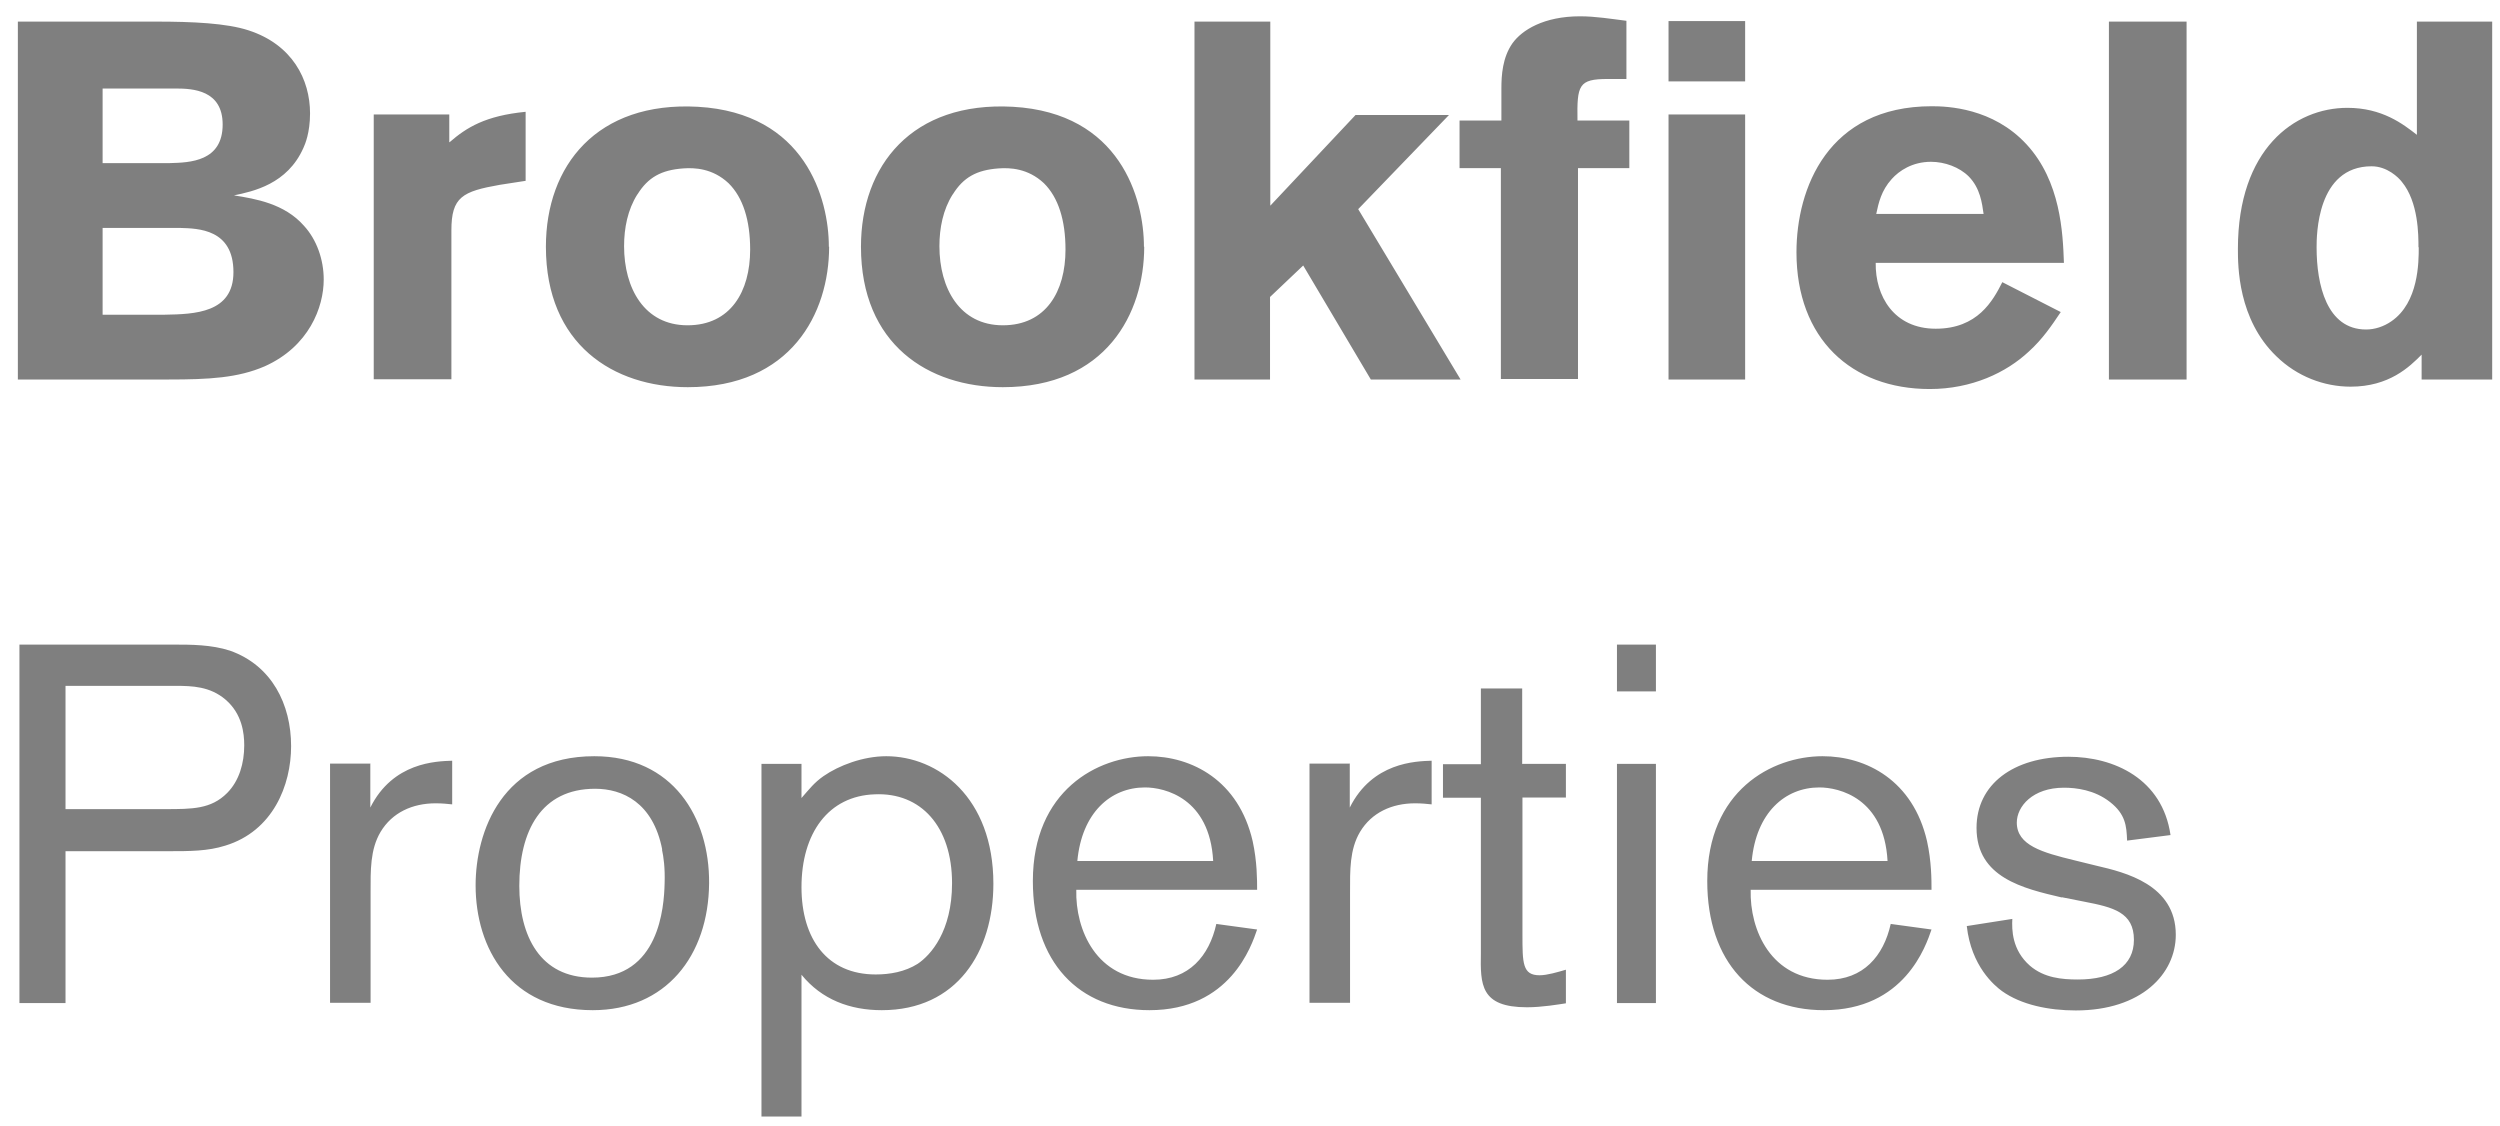 <?xml version="1.0" encoding="UTF-8"?> <svg xmlns="http://www.w3.org/2000/svg" width="111" height="50" viewBox="0 0 111 50" fill="none"><g id="Layer_2" clip-path="url(#clip0_2090_15795)"><g id="Layer 1-2"><g id="Group"><path id="Vector" d="M0.793 0.959H6.905C8.565 0.959 10.061 1.029 11.031 1.346C12.983 1.98 13.766 3.531 13.766 5.034C13.766 5.892 13.544 6.409 13.474 6.561C12.761 8.182 11.23 8.499 10.388 8.675C11.347 8.828 12.632 9.04 13.497 10.026C14.058 10.637 14.373 11.518 14.373 12.411C14.373 13.644 13.719 15.382 11.756 16.263C10.563 16.78 9.29 16.85 7.478 16.85H0.793V0.959ZM4.556 3.93V7.242H7.536C8.436 7.219 9.886 7.172 9.886 5.528C9.886 4.001 8.565 3.93 7.805 3.93H4.556ZM4.556 10.12V13.973H7.314C8.635 13.949 10.365 13.902 10.365 12.082C10.365 10.167 8.799 10.144 7.992 10.12H4.568H4.556ZM19.96 6.315C20.72 5.657 21.549 5.14 23.338 4.964V8.029L22.192 8.206C20.533 8.499 20.042 8.746 20.042 10.226V16.839H16.594V5.081H19.948V6.315H19.96ZM36.813 10.954C36.813 13.926 35.107 17.191 30.537 17.191C27.241 17.191 24.238 15.3 24.238 10.954C24.238 7.348 26.505 4.494 30.981 4.741C35.749 5.011 36.801 8.816 36.801 10.954H36.813ZM28.293 8.64C27.872 9.31 27.709 10.12 27.709 10.931C27.709 12.798 28.608 14.443 30.525 14.443C32.442 14.443 33.307 12.939 33.307 11.083C33.307 9.78 32.991 8.769 32.348 8.135C31.636 7.466 30.829 7.442 30.338 7.477C29.357 7.548 28.772 7.877 28.305 8.628L28.293 8.64ZM50.803 10.954C50.803 13.926 49.096 17.191 44.526 17.191C41.231 17.191 38.227 15.3 38.227 10.954C38.227 7.348 40.494 4.494 44.971 4.741C49.739 5.011 50.791 8.816 50.791 10.954H50.803ZM42.294 8.64C41.873 9.31 41.71 10.12 41.71 10.931C41.71 12.798 42.61 14.443 44.526 14.443C46.443 14.443 47.308 12.939 47.308 11.083C47.308 9.78 46.992 8.769 46.35 8.135C45.637 7.466 44.83 7.442 44.34 7.477C43.358 7.548 42.773 7.877 42.306 8.628L42.294 8.64ZM53.023 0.959H56.401V9.133L60.187 5.105H64.336L60.304 9.286L64.85 16.85H60.865L57.862 11.788L56.389 13.186V16.85H53.035V0.959H53.023ZM66.662 3.93C66.662 3.343 66.709 2.556 67.153 1.922C67.574 1.334 68.544 0.724 70.156 0.724C70.846 0.724 71.547 0.841 72.213 0.923V3.507H71.384C70.086 3.507 70.016 3.777 70.04 5.351H72.342V7.466H70.063V16.827H66.639V7.466H64.804V5.351H66.662V3.907V3.93ZM74.083 0.935H77.484V3.613H74.083V0.935ZM74.083 5.081H77.484V16.85H74.083V5.081ZM91.497 13.855C91.088 14.466 90.691 15.053 90.083 15.605C89.078 16.545 87.547 17.273 85.677 17.273C82.206 17.273 79.763 15.041 79.763 11.201C79.763 8.37 81.154 4.717 85.771 4.717C86.46 4.717 88.482 4.788 89.978 6.409C91.497 8.053 91.591 10.343 91.638 11.671H83.281C83.258 13.139 84.088 14.595 85.946 14.595C87.804 14.595 88.482 13.362 88.903 12.528L91.497 13.855ZM88.073 9.509C88.003 9.016 87.921 8.358 87.418 7.841C86.998 7.419 86.343 7.184 85.736 7.184C84.906 7.184 84.321 7.583 83.994 7.947C83.527 8.464 83.41 9.004 83.305 9.498H88.073V9.509ZM97.084 0.959V16.85H93.636V0.959H97.084ZM110.653 0.959V16.85H107.52V15.746C106.983 16.287 106.083 17.168 104.365 17.168C103.196 17.168 101.992 16.721 101.069 15.817C99.363 14.172 99.363 11.812 99.363 11.048C99.363 6.62 101.876 4.788 104.225 4.788C105.767 4.788 106.691 5.504 107.31 5.986V0.959H110.653ZM107.38 10.978C107.38 10.437 107.38 8.969 106.644 8.076C106.492 7.877 105.989 7.383 105.3 7.383C102.857 7.383 102.857 10.473 102.857 10.989C102.857 12.634 103.301 14.63 105.054 14.63C105.44 14.63 105.838 14.501 106.176 14.266C107.392 13.432 107.392 11.635 107.392 10.978H107.38Z" fill="black" fill-opacity="0.5"></path><path id="Vector_2" d="M2.909 37.793V44.535H0.863V28.62H7.7C8.483 28.62 9.383 28.62 10.213 28.89C12.071 29.547 12.925 31.274 12.925 33.13C12.925 34.868 12.118 36.9 10.003 37.546C9.22 37.793 8.437 37.793 7.467 37.793H2.885H2.909ZM2.909 35.925H7.326C8.542 35.925 9.372 35.925 10.085 35.209C10.622 34.669 10.844 33.882 10.844 33.095C10.844 32.554 10.751 31.697 10.014 31.063C9.325 30.475 8.53 30.452 7.794 30.452H2.909V35.925ZM16.442 33.917V35.855C17.447 33.846 19.364 33.799 20.077 33.776V35.714C19.855 35.691 19.633 35.667 19.341 35.667C18.312 35.667 17.412 36.078 16.898 36.935C16.431 37.722 16.454 38.65 16.454 39.614V44.523H14.654V33.905H16.454L16.442 33.917ZM26.318 44.852C22.66 44.852 21.117 42.104 21.117 39.308C21.117 36.935 22.286 33.576 26.388 33.576C29.883 33.576 31.507 36.301 31.484 39.214C31.46 42.444 29.555 44.852 26.318 44.852ZM29.403 37.722C28.994 35.62 27.627 35.021 26.423 35.021C24.027 35.021 23.057 36.889 23.057 39.332C23.057 41.563 23.981 43.407 26.283 43.407C29.263 43.407 29.485 40.295 29.509 39.214C29.532 38.533 29.462 38.04 29.392 37.722H29.403ZM33.809 33.917H35.586V35.432C35.948 35.021 36.147 34.751 36.568 34.457C37.245 33.987 38.321 33.576 39.349 33.576C41.64 33.576 44.106 35.397 44.106 39.238C44.106 42.256 42.493 44.852 39.151 44.852C37.736 44.852 36.486 44.382 35.586 43.278V49.574H33.809V33.929V33.917ZM35.586 39.39C35.586 41.693 36.731 43.266 38.882 43.266C39.513 43.266 40.179 43.149 40.74 42.797C41.324 42.409 42.271 41.352 42.271 39.214C42.271 36.689 40.88 35.174 38.835 35.268C36.79 35.338 35.586 36.983 35.586 39.39ZM55.816 41.27C55.571 41.986 54.624 44.852 51.036 44.852C47.893 44.852 45.859 42.714 45.859 39.12C45.859 35.103 48.734 33.576 50.978 33.576C52.93 33.576 54.998 34.657 55.618 37.347C55.816 38.251 55.816 39.062 55.816 39.508H47.787C47.741 41.293 48.687 43.501 51.2 43.501C52.789 43.501 53.689 42.444 54.005 41.023L55.816 41.27ZM53.865 38.227C53.713 35.432 51.714 34.962 50.838 34.962C49.307 34.962 48.033 36.09 47.834 38.227H53.865ZM59.93 33.917V35.855C60.935 33.846 62.852 33.799 63.565 33.776V35.714C63.343 35.691 63.121 35.667 62.829 35.667C61.8 35.667 60.9 36.078 60.386 36.935C59.919 37.722 59.942 38.65 59.942 39.614V44.523H58.142V33.905H59.942L59.93 33.917ZM67.597 33.917H69.526V35.409H67.597V41.493C67.597 42.761 67.597 43.302 68.357 43.302C68.696 43.302 69.163 43.161 69.526 43.055V44.547C69.21 44.594 68.474 44.723 67.796 44.723C65.727 44.723 65.727 43.713 65.751 42.315V35.42H64.068V33.929H65.751V30.569H67.585V33.929L67.597 33.917ZM73.523 28.62V30.699H71.793V28.62H73.523ZM73.523 33.917V44.535H71.793V33.917H73.523ZM85.759 41.27C85.514 41.986 84.567 44.852 80.979 44.852C77.835 44.852 75.802 42.714 75.802 39.12C75.802 35.103 78.677 33.576 80.921 33.576C82.872 33.576 84.941 34.657 85.56 37.347C85.759 38.251 85.759 39.062 85.759 39.508H77.73C77.683 41.293 78.63 43.501 81.143 43.501C82.732 43.501 83.632 42.444 83.948 41.023L85.759 41.27ZM83.807 38.227C83.655 35.432 81.657 34.962 80.78 34.962C79.249 34.962 77.975 36.09 77.777 38.227H83.807ZM91.544 39.848C89.838 39.449 87.758 38.968 87.758 36.759C87.758 34.821 89.394 33.6 91.836 33.6C93.858 33.6 96.009 34.575 96.371 37.077L94.443 37.323C94.419 36.665 94.373 36.149 93.683 35.608C92.993 35.068 92.175 34.974 91.638 34.974C90.247 34.974 89.546 35.808 89.546 36.524C89.546 37.535 90.691 37.852 92.082 38.192L93.087 38.439C94.349 38.733 96.605 39.273 96.605 41.505C96.605 43.243 95.074 44.864 92.164 44.864C90.972 44.864 89.744 44.617 88.891 44.006C88.552 43.76 87.524 42.902 87.325 41.117L89.347 40.8C89.324 41.27 89.324 42.174 90.13 42.879C90.761 43.419 91.544 43.49 92.257 43.49C93.823 43.49 94.746 42.879 94.746 41.728C94.746 40.506 93.823 40.283 92.549 40.036L91.544 39.837V39.848Z" fill="black" fill-opacity="0.5"></path></g></g></g><defs><clipPath id="clip0_2090_15795"><rect width="109.86" height="48.827" fill="white" transform="translate(0.793 0.736)"></rect></clipPath></defs></svg> 